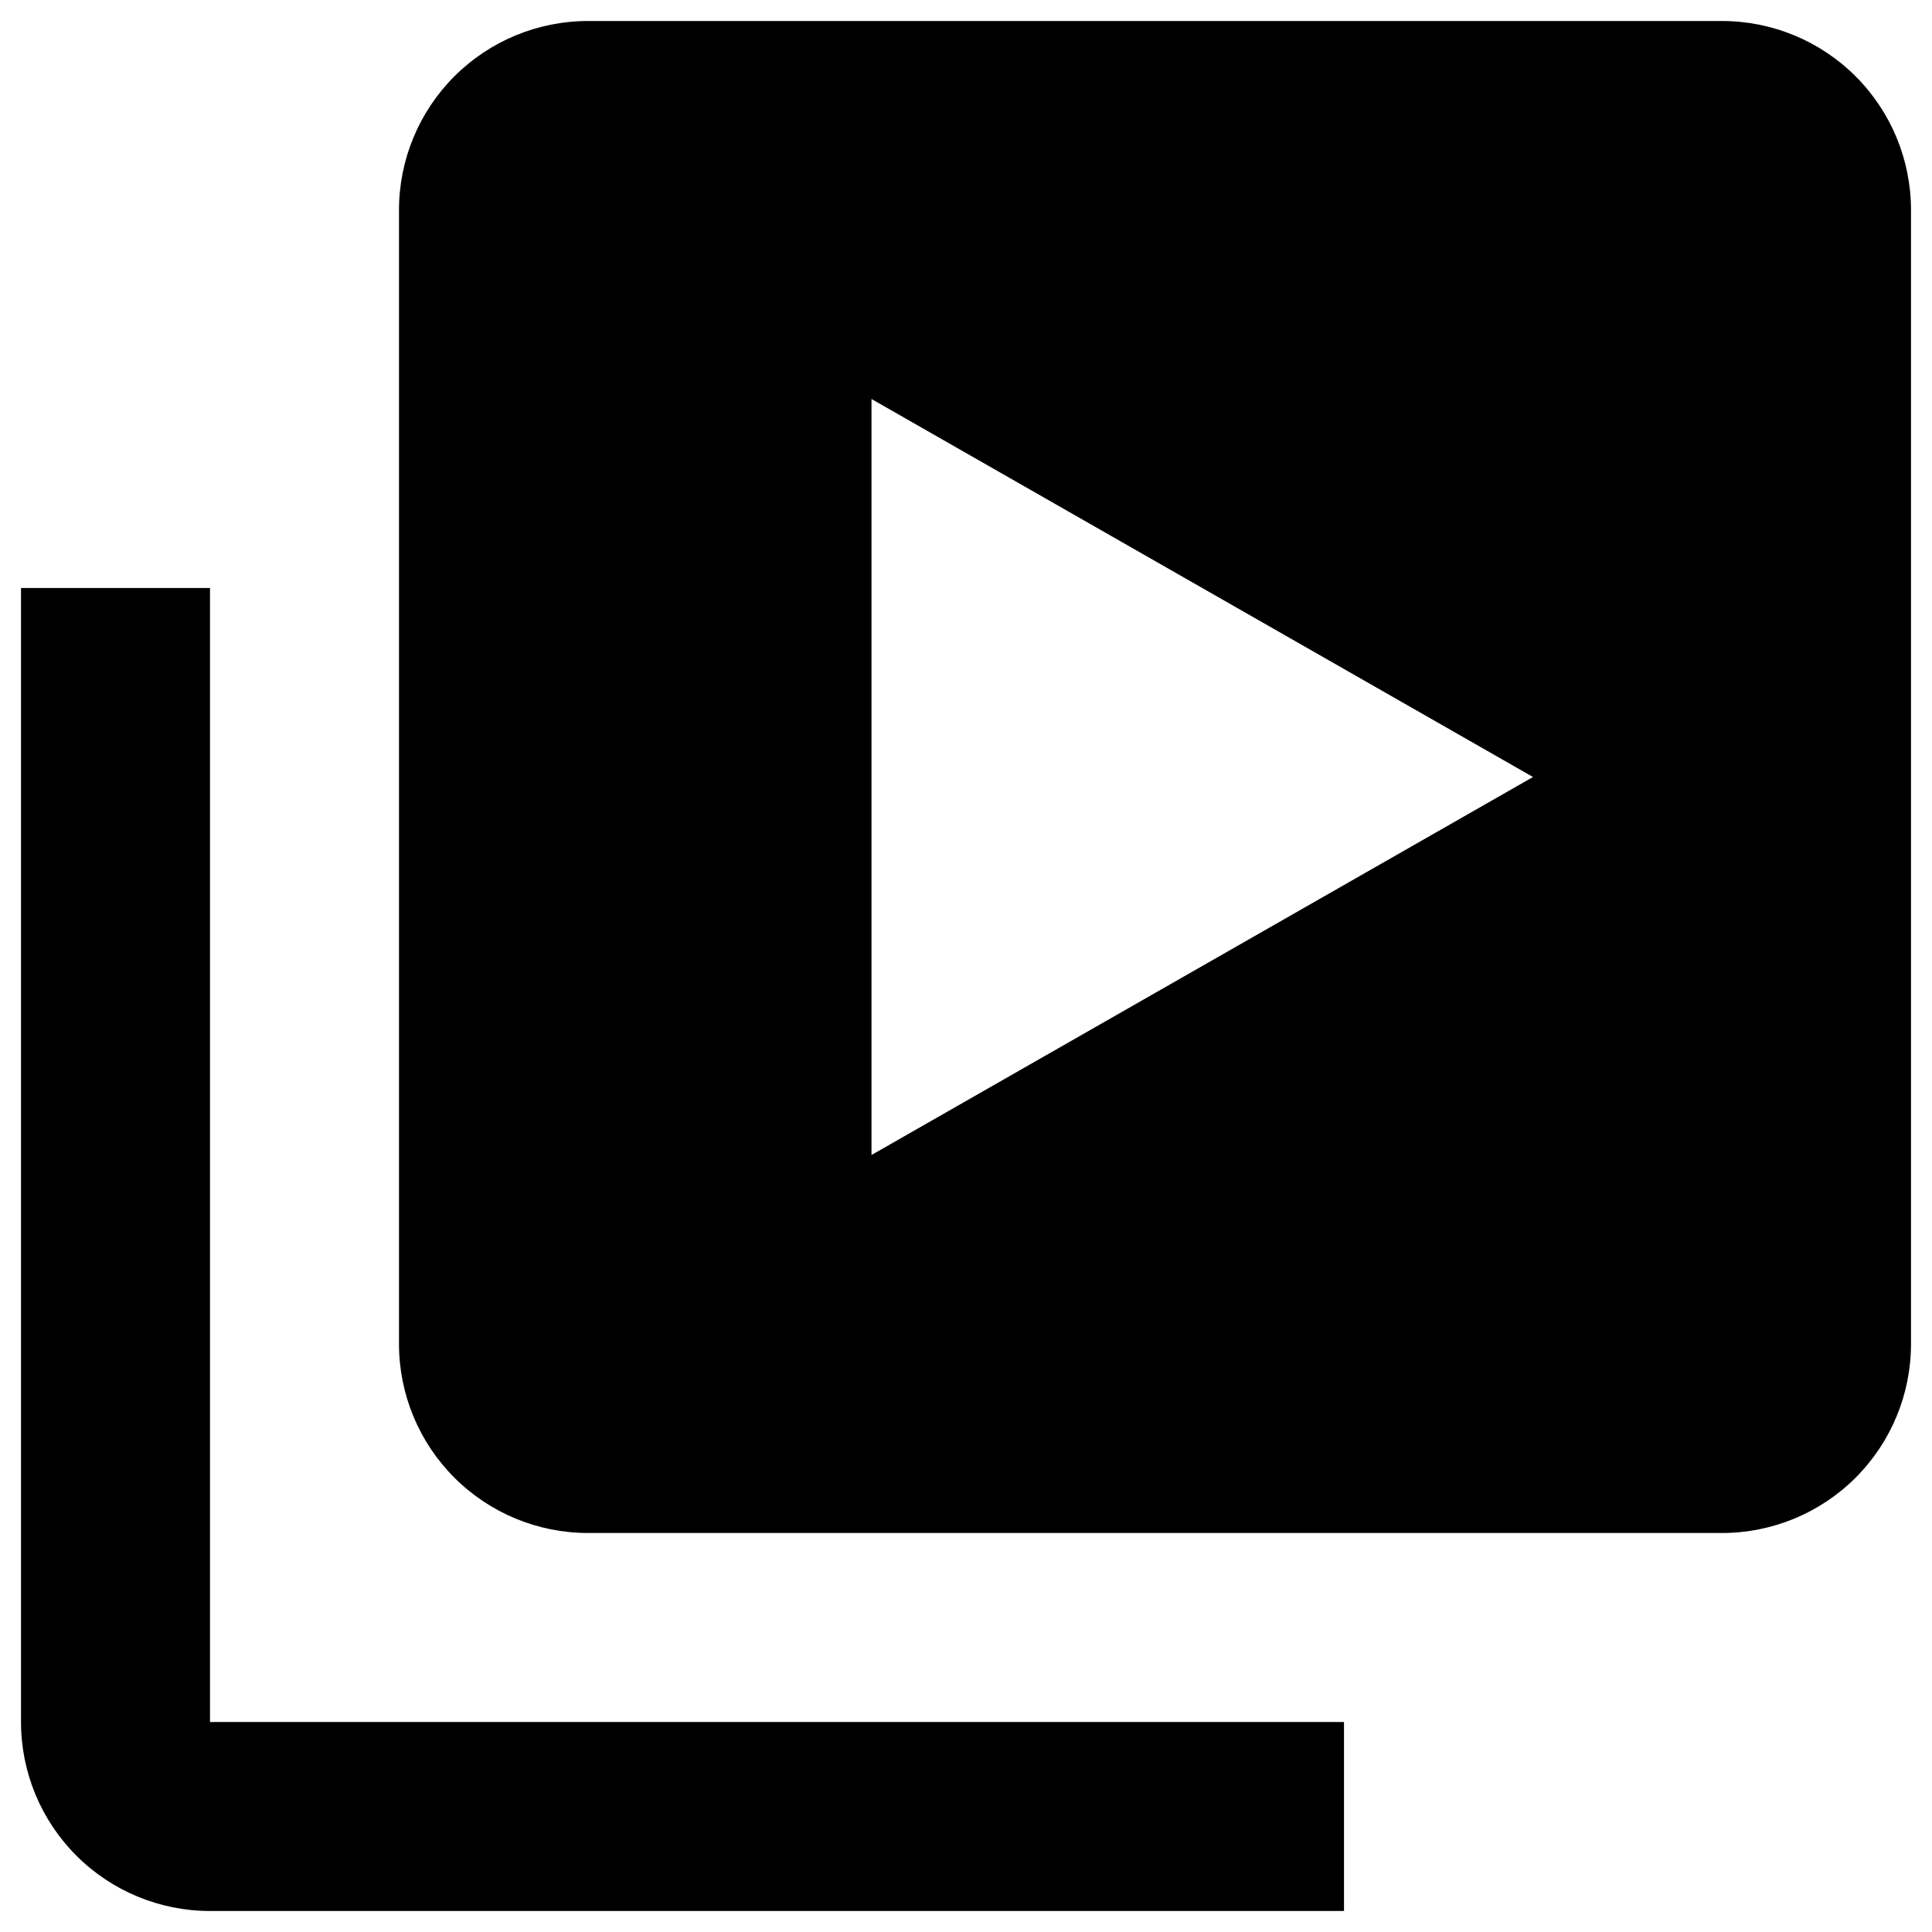 <svg width="46" height="46" viewBox="0 0 46 46" fill="none" xmlns="http://www.w3.org/2000/svg">
<path d="M5 14H0.5V41C0.5 42.194 0.974 43.338 1.818 44.182C2.662 45.026 3.807 45.5 5 45.5H32V41H5V14Z" fill="black"/>
<path d="M41 0.5H14C12.806 0.5 11.662 0.974 10.818 1.818C9.974 2.662 9.5 3.807 9.5 5V32C9.5 33.194 9.974 34.338 10.818 35.182C11.662 36.026 12.806 36.5 14 36.5H41C42.194 36.5 43.338 36.026 44.182 35.182C45.026 34.338 45.5 33.194 45.5 32V5C45.5 3.807 45.026 2.662 44.182 1.818C43.338 0.974 42.194 0.5 41 0.5ZM20.75 27.5V9.5L36.5 18.5L20.75 27.5Z" fill="black"/>
</svg>
